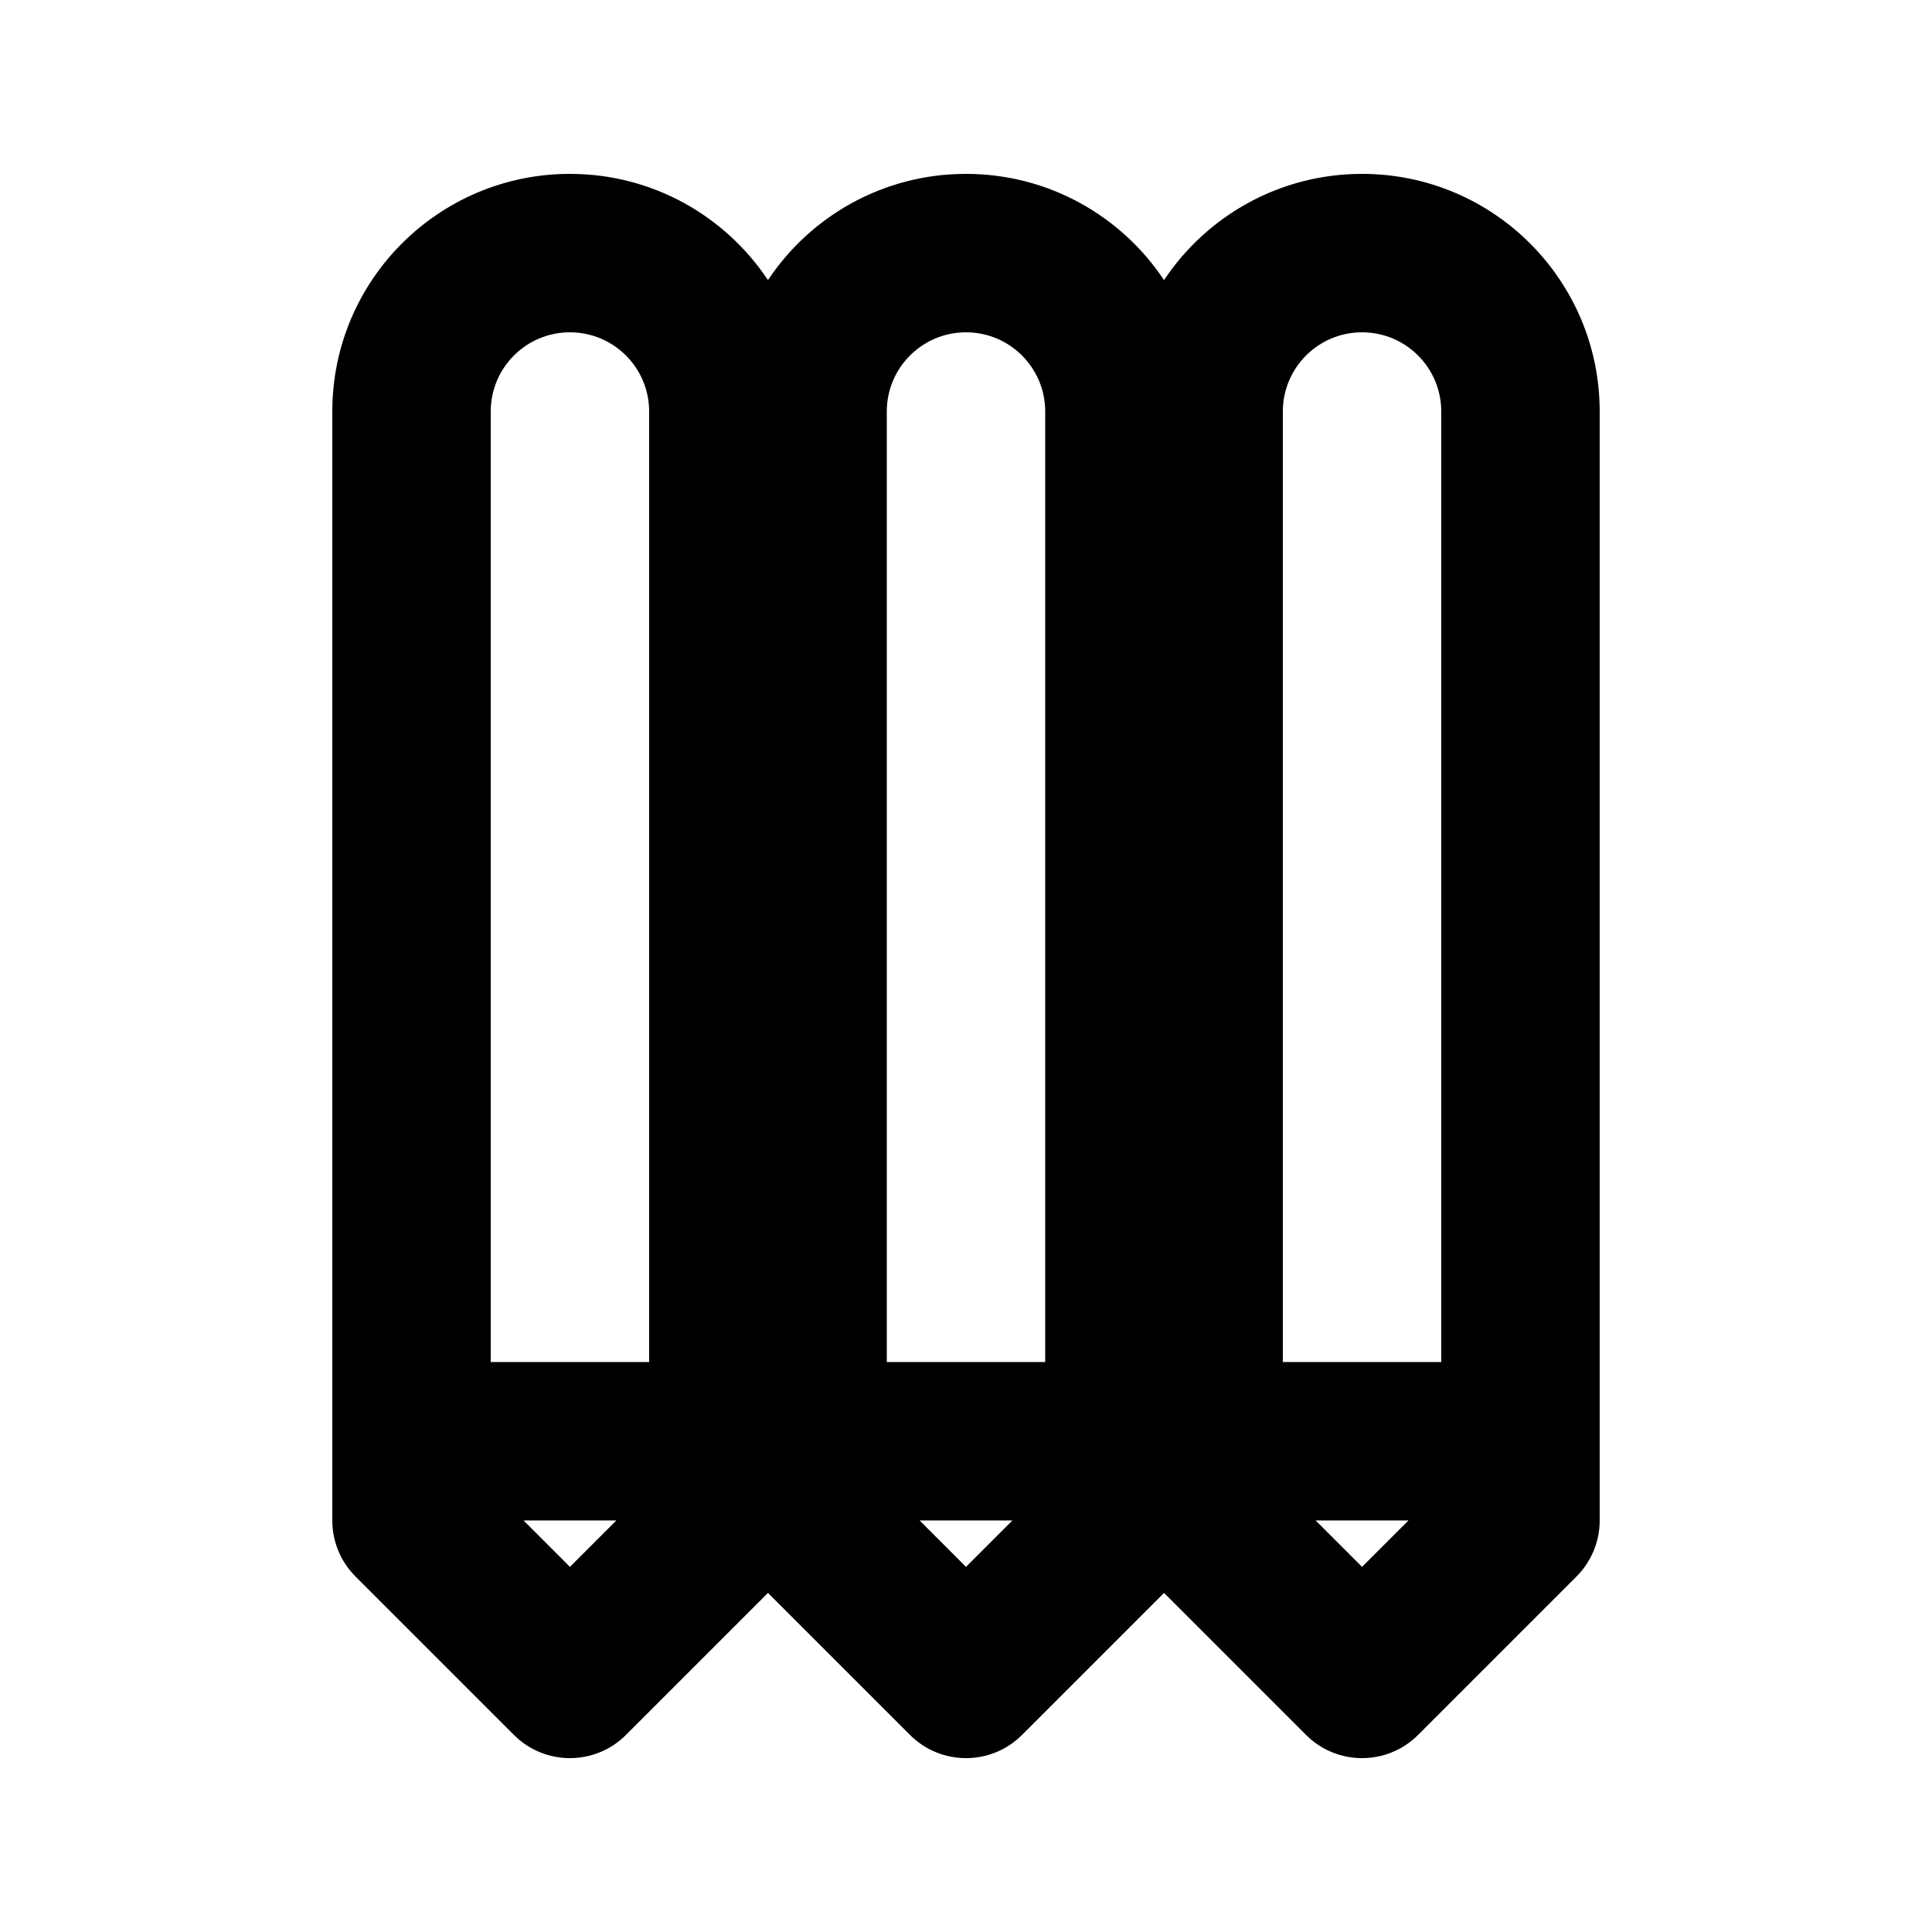 <?xml version="1.0" encoding="UTF-8"?>
<!-- Uploaded to: ICON Repo, www.svgrepo.com, Generator: ICON Repo Mixer Tools -->
<svg fill="#000000" width="800px" height="800px" version="1.1" viewBox="144 144 512 512" xmlns="http://www.w3.org/2000/svg">
 <path d="m295.04 190.08c-34.781 0-62.977 28.195-62.977 62.977v293.89c0 5.57 2.211 10.91 6.148 14.844l41.984 41.984c8.195 8.199 21.488 8.199 29.688 0l37.637-37.637 37.637 37.637c8.195 8.199 21.488 8.199 29.688 0l37.637-37.637 37.637 37.637c8.195 8.199 21.488 8.199 29.684 0l41.984-41.984c3.938-3.934 6.148-9.273 6.148-14.844v-293.89c0-34.781-28.191-62.977-62.977-62.977-21.902 0-41.195 11.184-52.477 28.152-11.285-16.969-30.578-28.152-52.48-28.152-21.906 0-41.199 11.184-52.48 28.152-11.285-16.969-30.578-28.152-52.48-28.152zm197.62 356.86 12.297 12.297 12.301-12.297zm33.289-41.984h-41.984v-251.9c0-11.594 9.398-20.992 20.992-20.992 11.598 0 20.992 9.398 20.992 20.992zm-125.95 54.281-12.297-12.297h24.594zm20.992-306.18v251.9h-41.984v-251.9c0-11.594 9.398-20.992 20.992-20.992s20.992 9.398 20.992 20.992zm-125.95 306.18-12.297-12.297h24.594zm-20.992-54.281h41.984v-251.9c0-11.594-9.398-20.992-20.992-20.992s-20.992 9.398-20.992 20.992z" fill-rule="evenodd"/>
</svg>